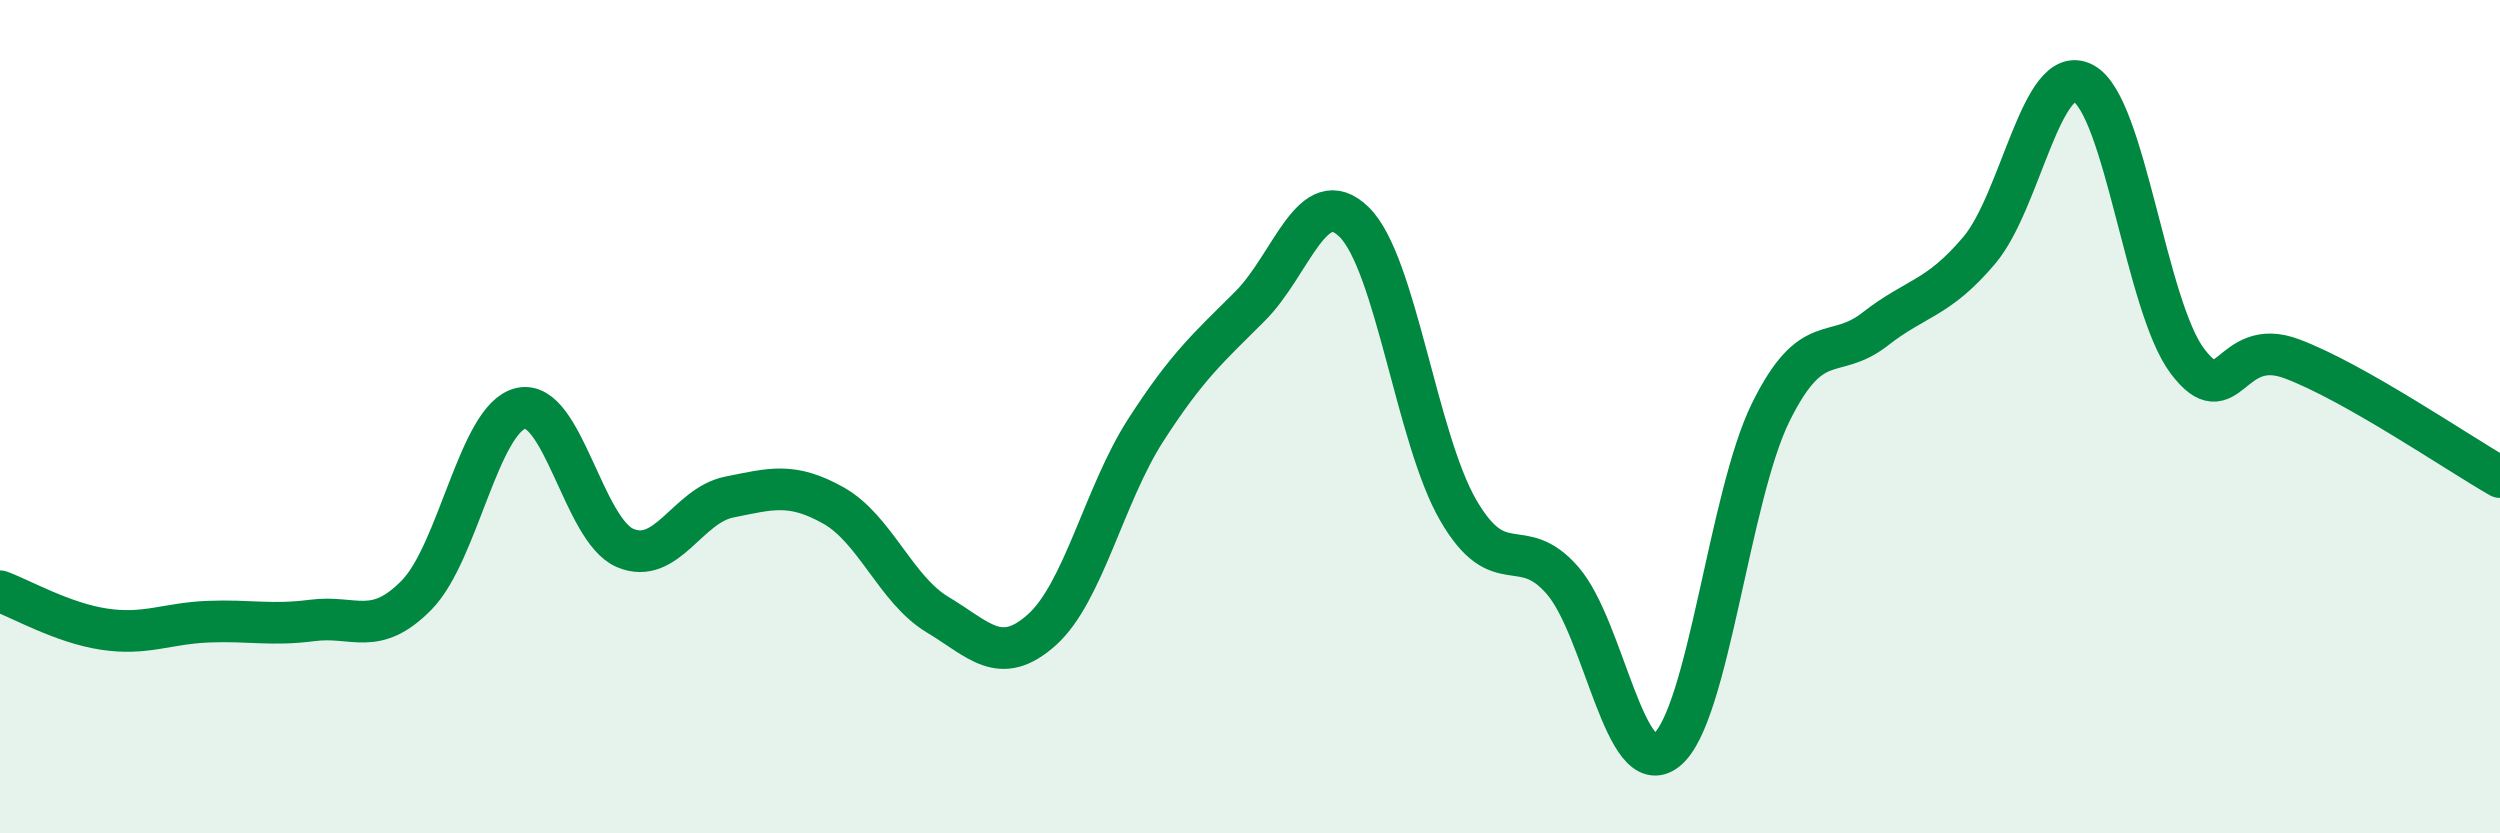 
    <svg width="60" height="20" viewBox="0 0 60 20" xmlns="http://www.w3.org/2000/svg">
      <path
        d="M 0,14.19 C 0.5,14.37 1.5,14.95 2.5,15.1 C 3.5,15.25 4,14.96 5,14.92 C 6,14.88 6.5,15.02 7.5,14.89 C 8.5,14.76 9,15.3 10,14.28 C 11,13.26 11.5,10.03 12.5,9.8 C 13.5,9.57 14,12.72 15,13.15 C 16,13.58 16.5,12.13 17.5,11.93 C 18.5,11.73 19,11.57 20,12.13 C 21,12.69 21.5,14.15 22.5,14.75 C 23.5,15.35 24,16.01 25,15.12 C 26,14.23 26.5,11.87 27.5,10.32 C 28.5,8.77 29,8.35 30,7.35 C 31,6.35 31.5,4.35 32.5,5.33 C 33.5,6.31 34,10.53 35,12.25 C 36,13.97 36.5,12.78 37.5,13.93 C 38.5,15.08 39,18.81 40,18 C 41,17.19 41.5,11.91 42.5,9.89 C 43.5,7.87 44,8.68 45,7.9 C 46,7.12 46.5,7.19 47.5,6.01 C 48.5,4.83 49,1.47 50,2 C 51,2.53 51.5,7.35 52.5,8.67 C 53.5,9.99 53.5,8.05 55,8.61 C 56.5,9.17 59,10.88 60,11.45L60 20L0 20Z"
        fill="#008740"
        opacity="0.1"
        stroke-linecap="round"
        stroke-linejoin="round"
      />
      <path
        d="M 0,14.19 C 0.5,14.37 1.5,14.95 2.5,15.1 C 3.5,15.25 4,14.96 5,14.92 C 6,14.88 6.5,15.02 7.5,14.89 C 8.5,14.76 9,15.3 10,14.28 C 11,13.26 11.5,10.03 12.5,9.8 C 13.5,9.57 14,12.72 15,13.15 C 16,13.58 16.5,12.13 17.5,11.93 C 18.5,11.73 19,11.57 20,12.13 C 21,12.69 21.5,14.15 22.5,14.75 C 23.5,15.35 24,16.01 25,15.12 C 26,14.23 26.5,11.87 27.5,10.32 C 28.5,8.77 29,8.35 30,7.35 C 31,6.35 31.5,4.35 32.5,5.33 C 33.5,6.31 34,10.53 35,12.25 C 36,13.97 36.5,12.78 37.5,13.93 C 38.5,15.08 39,18.81 40,18 C 41,17.19 41.5,11.91 42.5,9.89 C 43.5,7.87 44,8.68 45,7.9 C 46,7.12 46.5,7.19 47.5,6.01 C 48.5,4.83 49,1.47 50,2 C 51,2.53 51.5,7.35 52.5,8.67 C 53.5,9.99 53.5,8.05 55,8.61 C 56.5,9.17 59,10.88 60,11.45"
        stroke="#008740"
        stroke-width="1"
        fill="none"
        stroke-linecap="round"
        stroke-linejoin="round"
      />
    </svg>
  